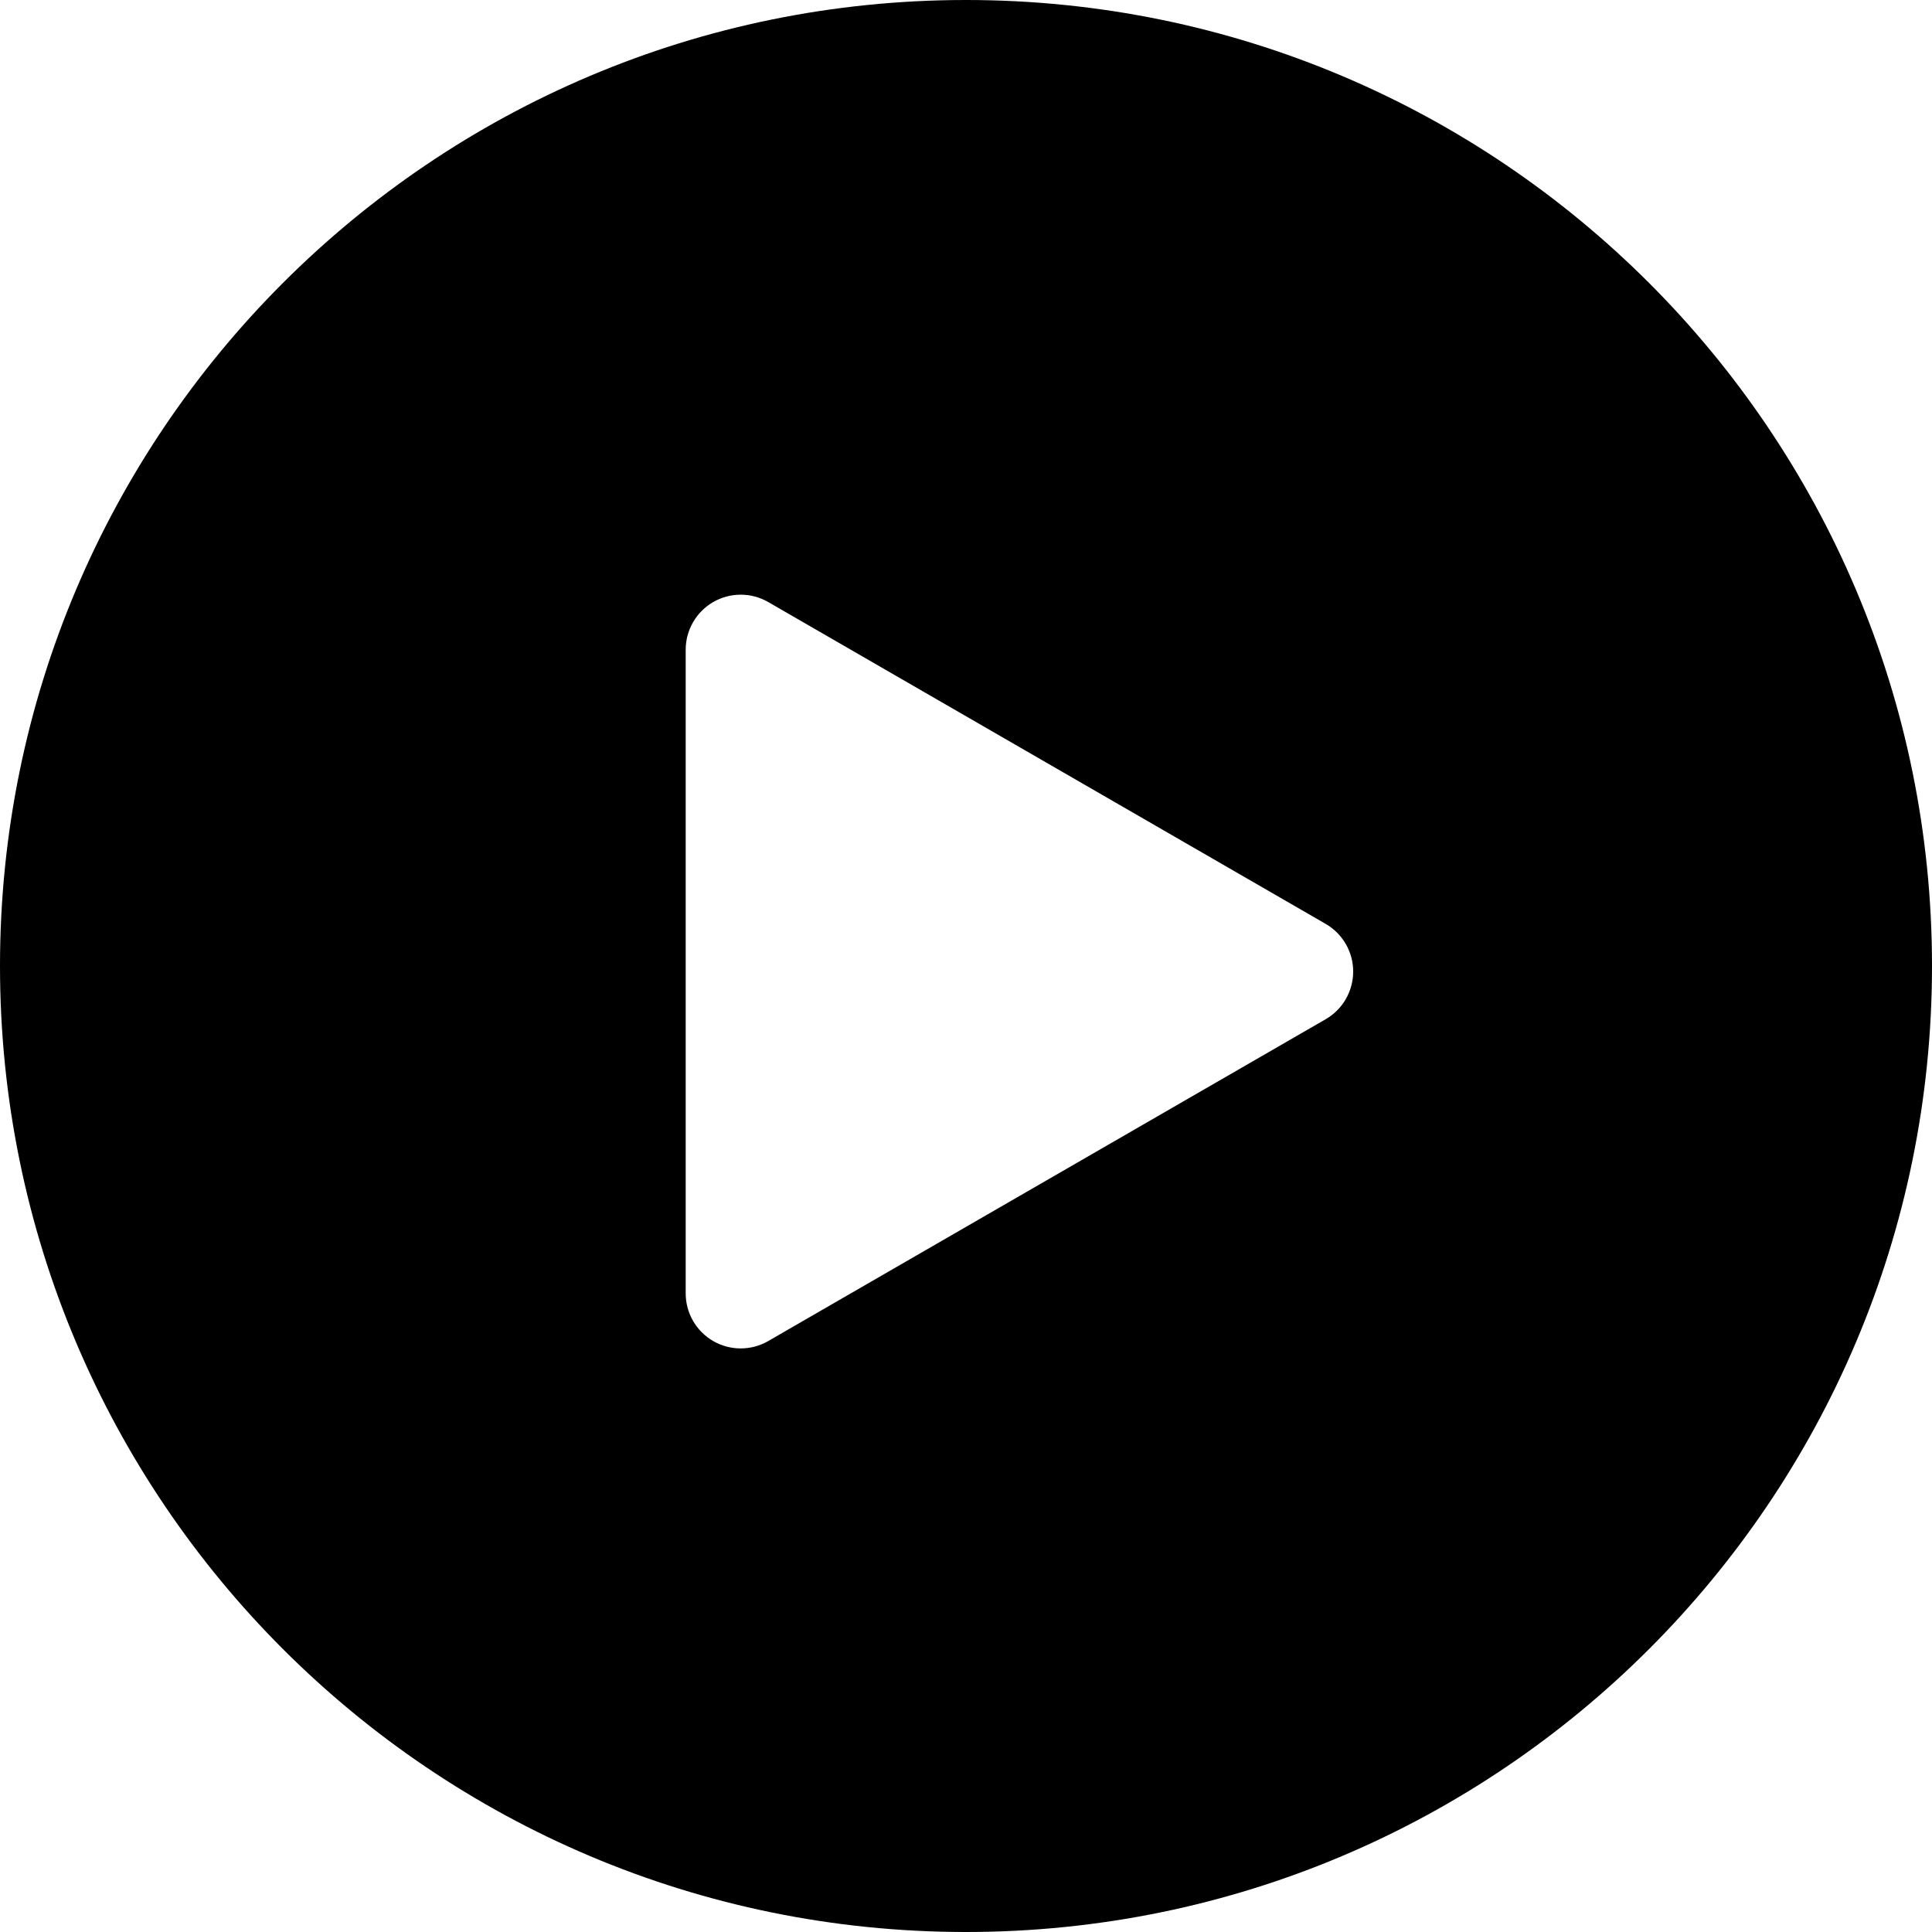 <?xml version="1.0" encoding="iso-8859-1"?>
<!-- Uploaded to: SVG Repo, www.svgrepo.com, Generator: SVG Repo Mixer Tools -->
<svg fill="#000000" height="800px" width="800px" version="1.1" id="Layer_1" xmlns="http://www.w3.org/2000/svg" xmlns:xlink="http://www.w3.org/1999/xlink" 
	 viewBox="0 0 300 300" xml:space="preserve">
<g>
	<g>
		<path d="M150,0C67.157,0,0,67.162,0,150c0,82.841,67.157,150,150,150s150-67.159,150-150C300,67.162,232.843,0,150,0z
			 M205.846,158.266l-86.557,49.971c-1.32,0.765-2.799,1.144-4.272,1.144c-1.473,0-2.949-0.379-4.274-1.144
			c-2.64-1.525-4.269-4.347-4.269-7.402V100.89c0-3.053,1.631-5.88,4.269-7.402c2.648-1.528,5.906-1.528,8.551,0l86.557,49.974
			c2.645,1.53,4.274,4.352,4.269,7.402C210.12,153.916,208.494,156.741,205.846,158.266z"/>
	</g>
</g>
</svg>